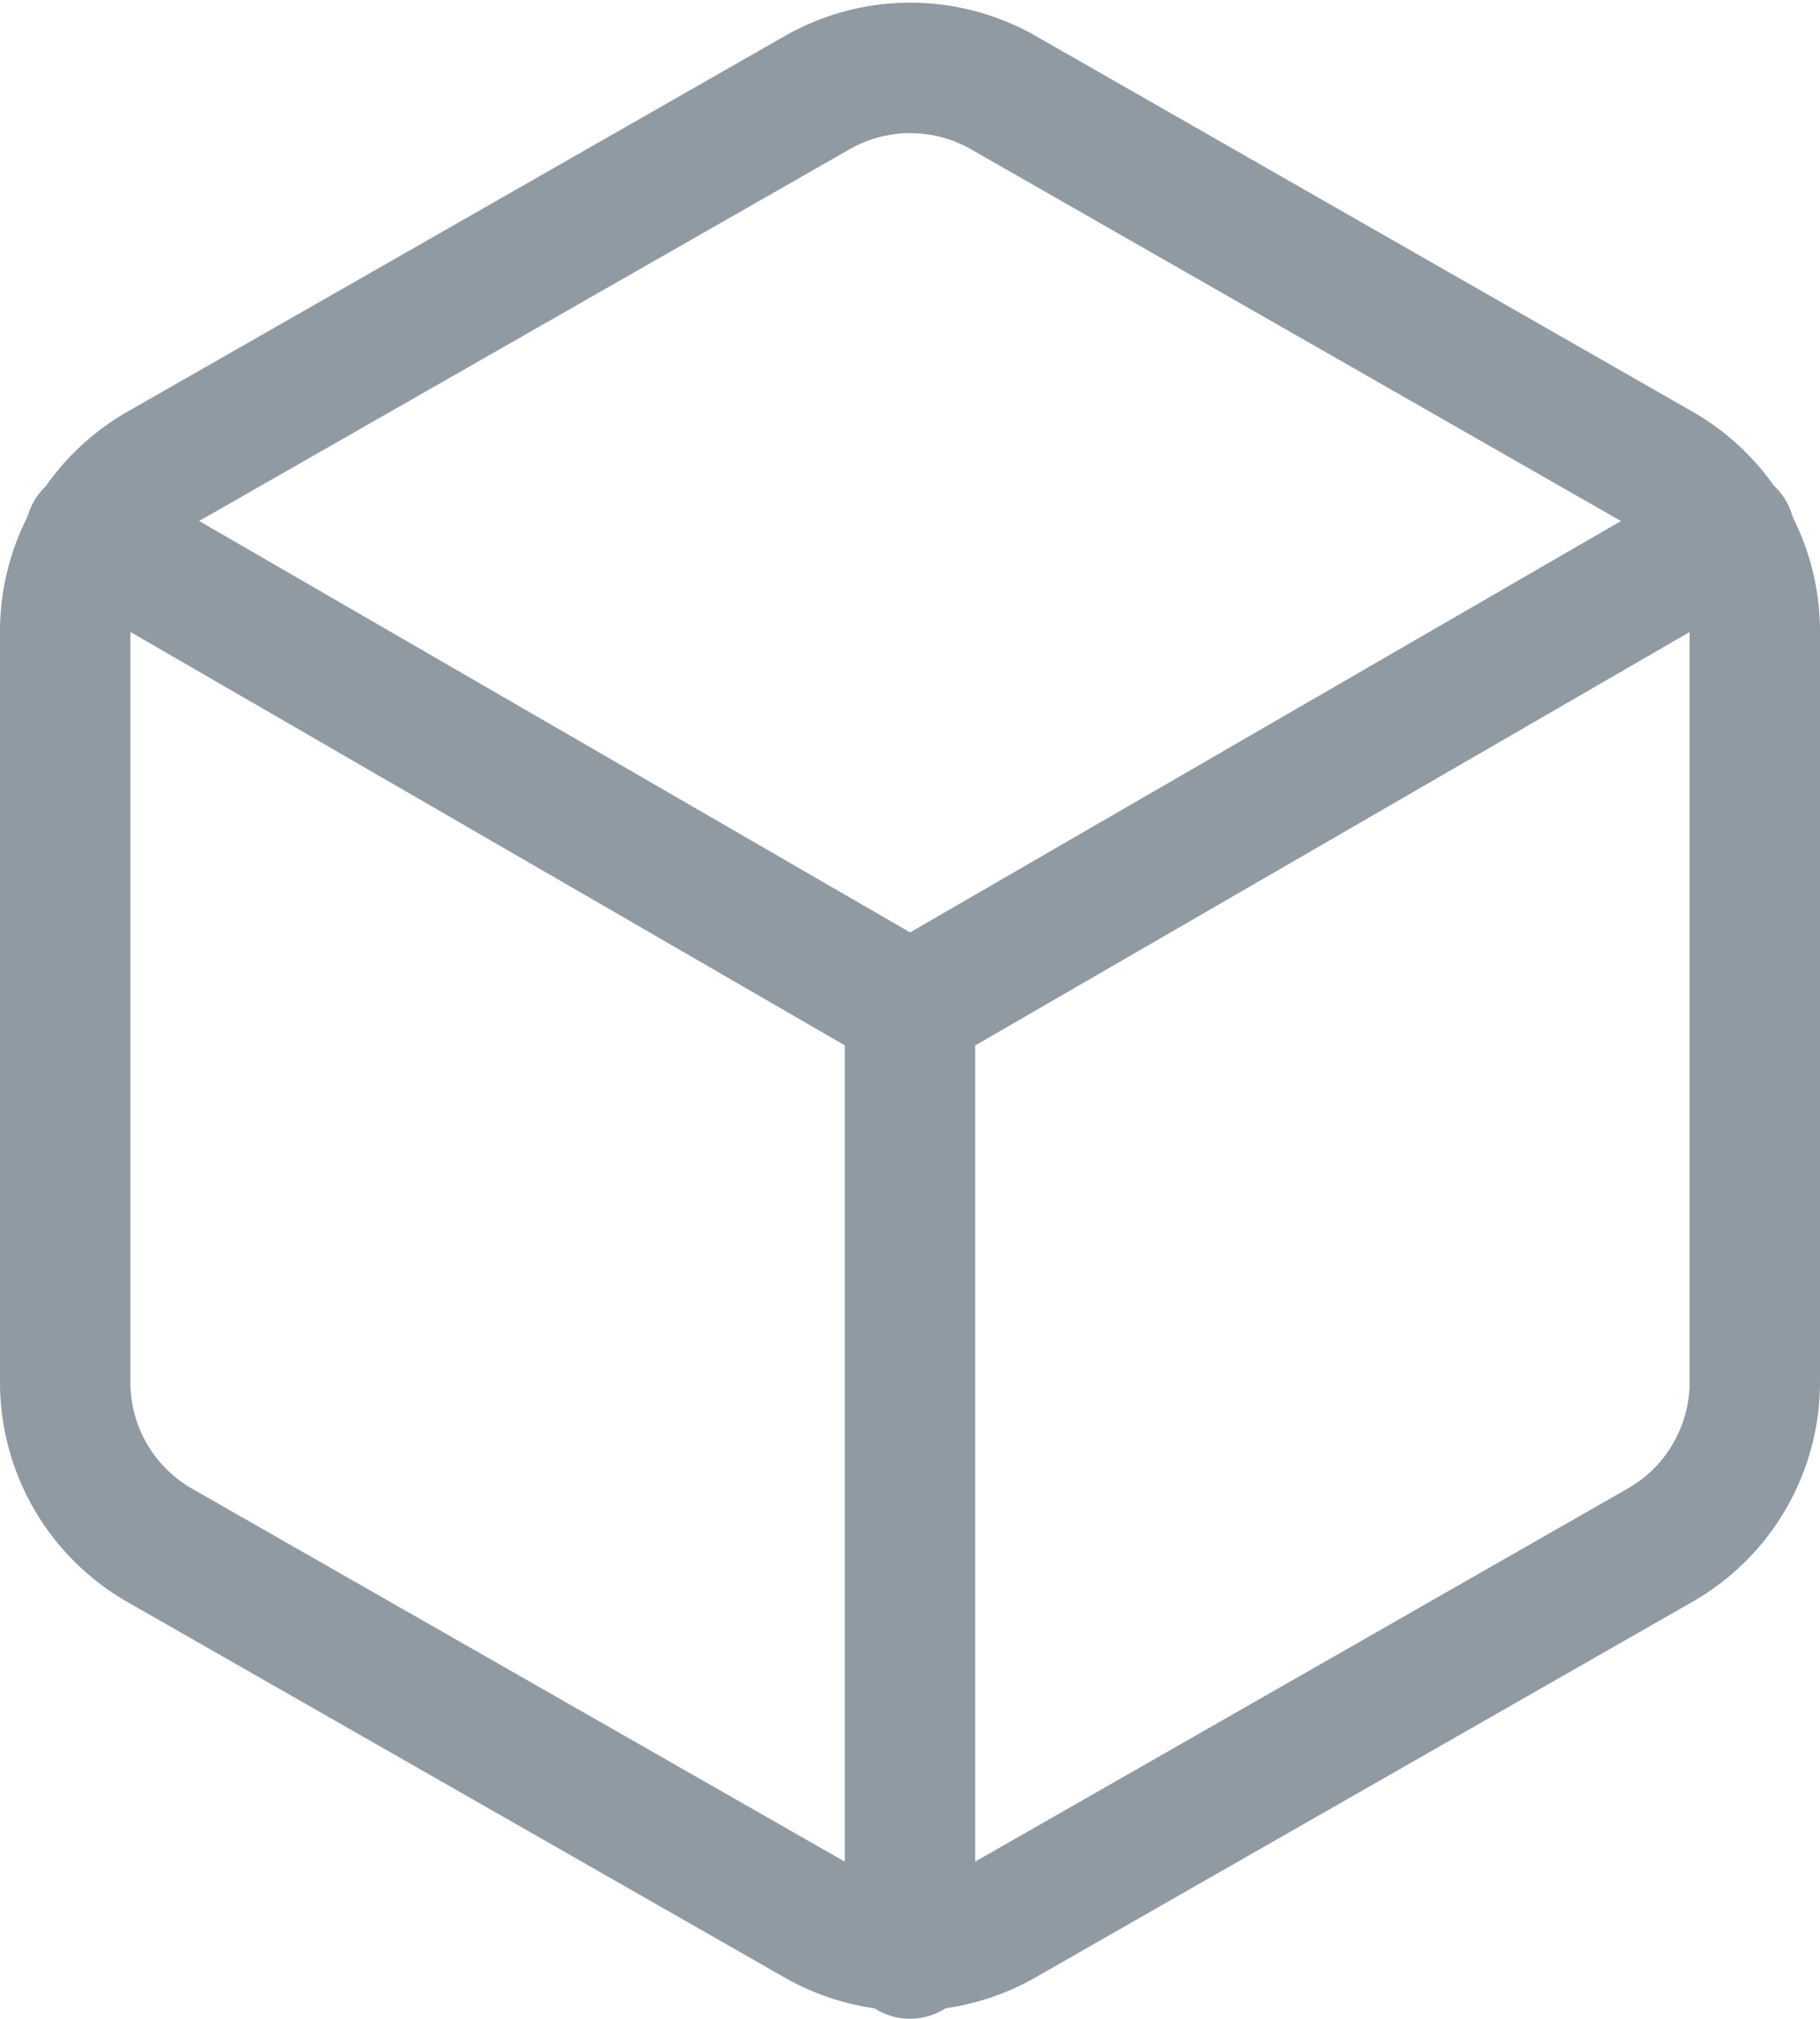 <svg xmlns="http://www.w3.org/2000/svg" width="20.934" height="23.208" viewBox="0 0 20.934 23.208">
  <g id="Grupo_4821" data-name="Grupo 4821" transform="translate(-890.496 -402.749)">
    <g id="Icon_feather-box" data-name="Icon feather-box" transform="translate(891.246 403.53)">
      <path id="Trazado_1195" data-name="Trazado 1195" d="M23.934,18.116V9.479a2.159,2.159,0,0,0-1.08-1.868L15.3,3.292a2.159,2.159,0,0,0-2.159,0L5.58,7.611A2.159,2.159,0,0,0,4.5,9.479v8.637a2.159,2.159,0,0,0,1.08,1.868L13.137,24.3a2.159,2.159,0,0,0,2.159,0l7.558-4.319A2.159,2.159,0,0,0,23.934,18.116Z" transform="translate(-4.5 -3.003)" fill="none" stroke="#909aa3" stroke-linecap="round" stroke-linejoin="round" stroke-width="1.5"/>
      <path id="Trazado_1196" data-name="Trazado 1196" d="M4.905,10.44l9.426,5.452,9.426-5.452" transform="translate(-4.613 -5.087)" fill="none" stroke="#909aa3" stroke-linecap="round" stroke-linejoin="round" stroke-width="1.5"/>
      <path id="Trazado_1197" data-name="Trazado 1197" d="M18,28.883V18" transform="translate(-8.283 -7.205)" fill="none" stroke="#909aa3" stroke-linecap="round" stroke-linejoin="round" stroke-width="1.5"/>
    </g>
  </g>
</svg>


